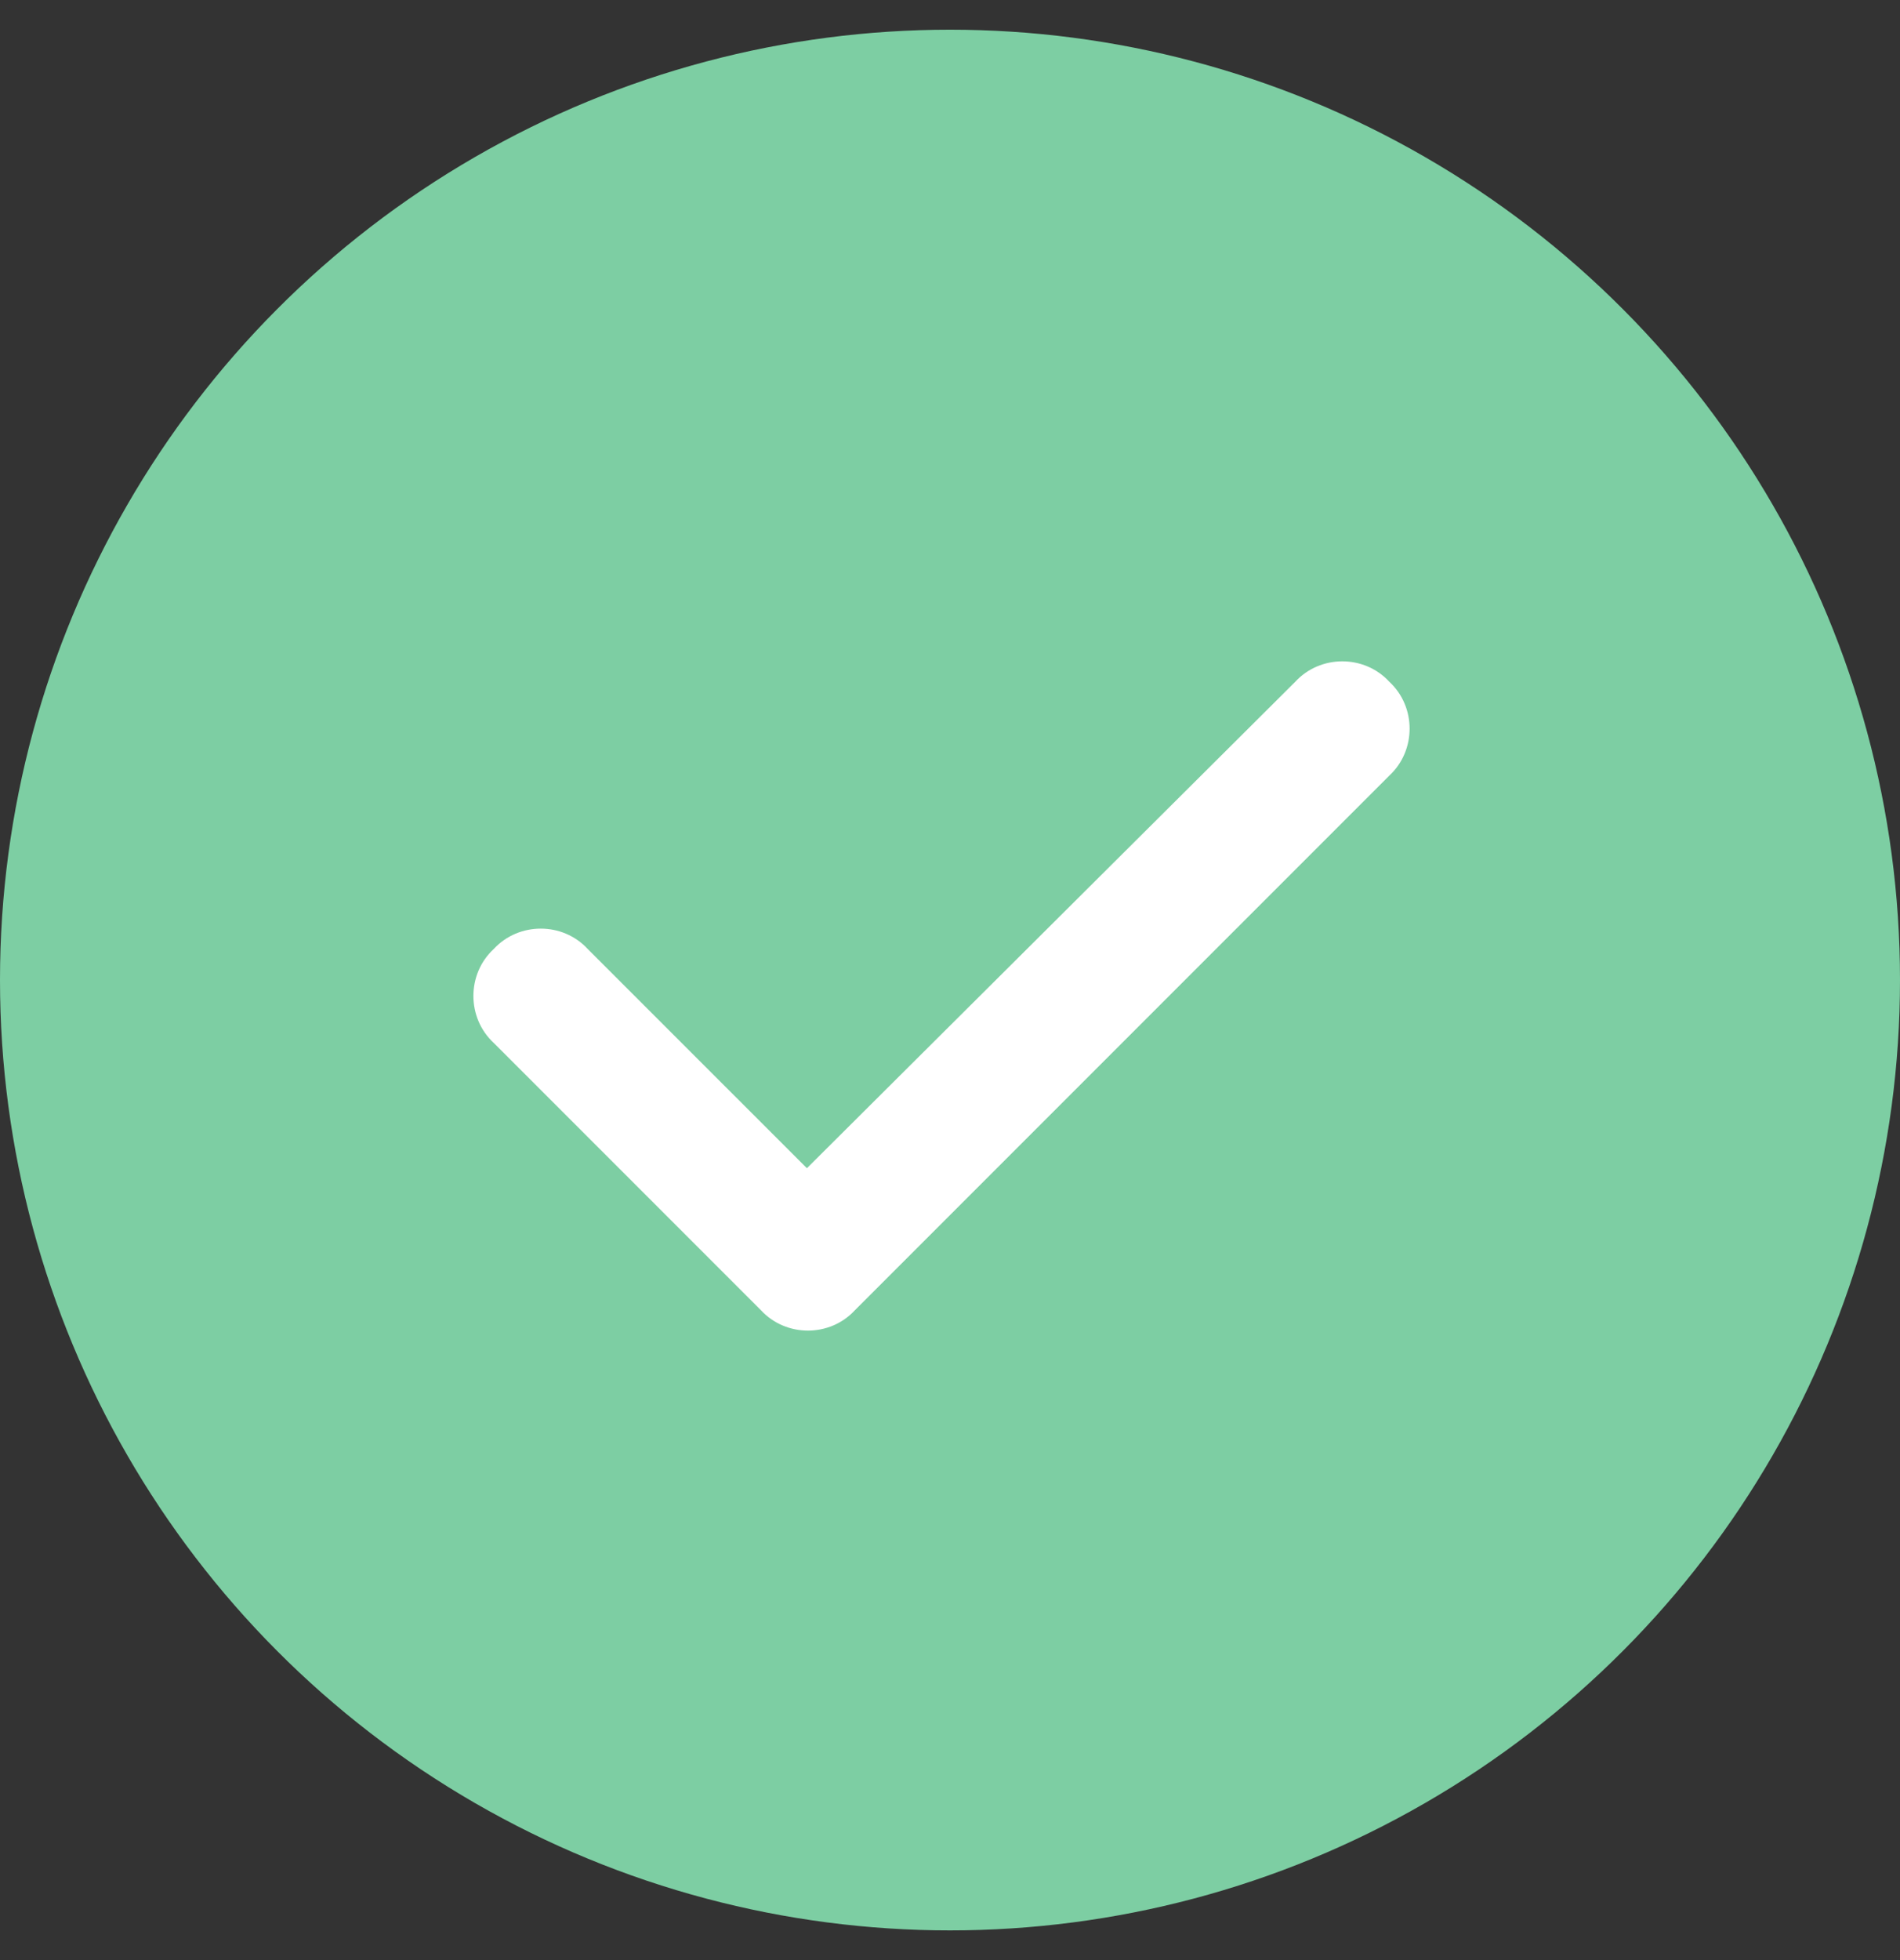 <svg width="32" height="33" viewBox="0 0 32 33" fill="none" xmlns="http://www.w3.org/2000/svg">
<rect x="0" y="0" width="32" height="33" fill="#333333" stroke="none"/>
<circle cx="16" cy="16.5" r="16" fill="#7DCEA3"/>
<path d="M23.398 11.477C23.855 11.898 23.855 12.637 23.398 13.059L14.398 22.059C13.977 22.516 13.238 22.516 12.816 22.059L8.316 17.559C7.859 17.137 7.859 16.398 8.316 15.977C8.738 15.52 9.477 15.52 9.898 15.977L13.59 19.668L21.816 11.477C22.238 11.02 22.977 11.02 23.398 11.477Z" fill="white"/>
</svg>
